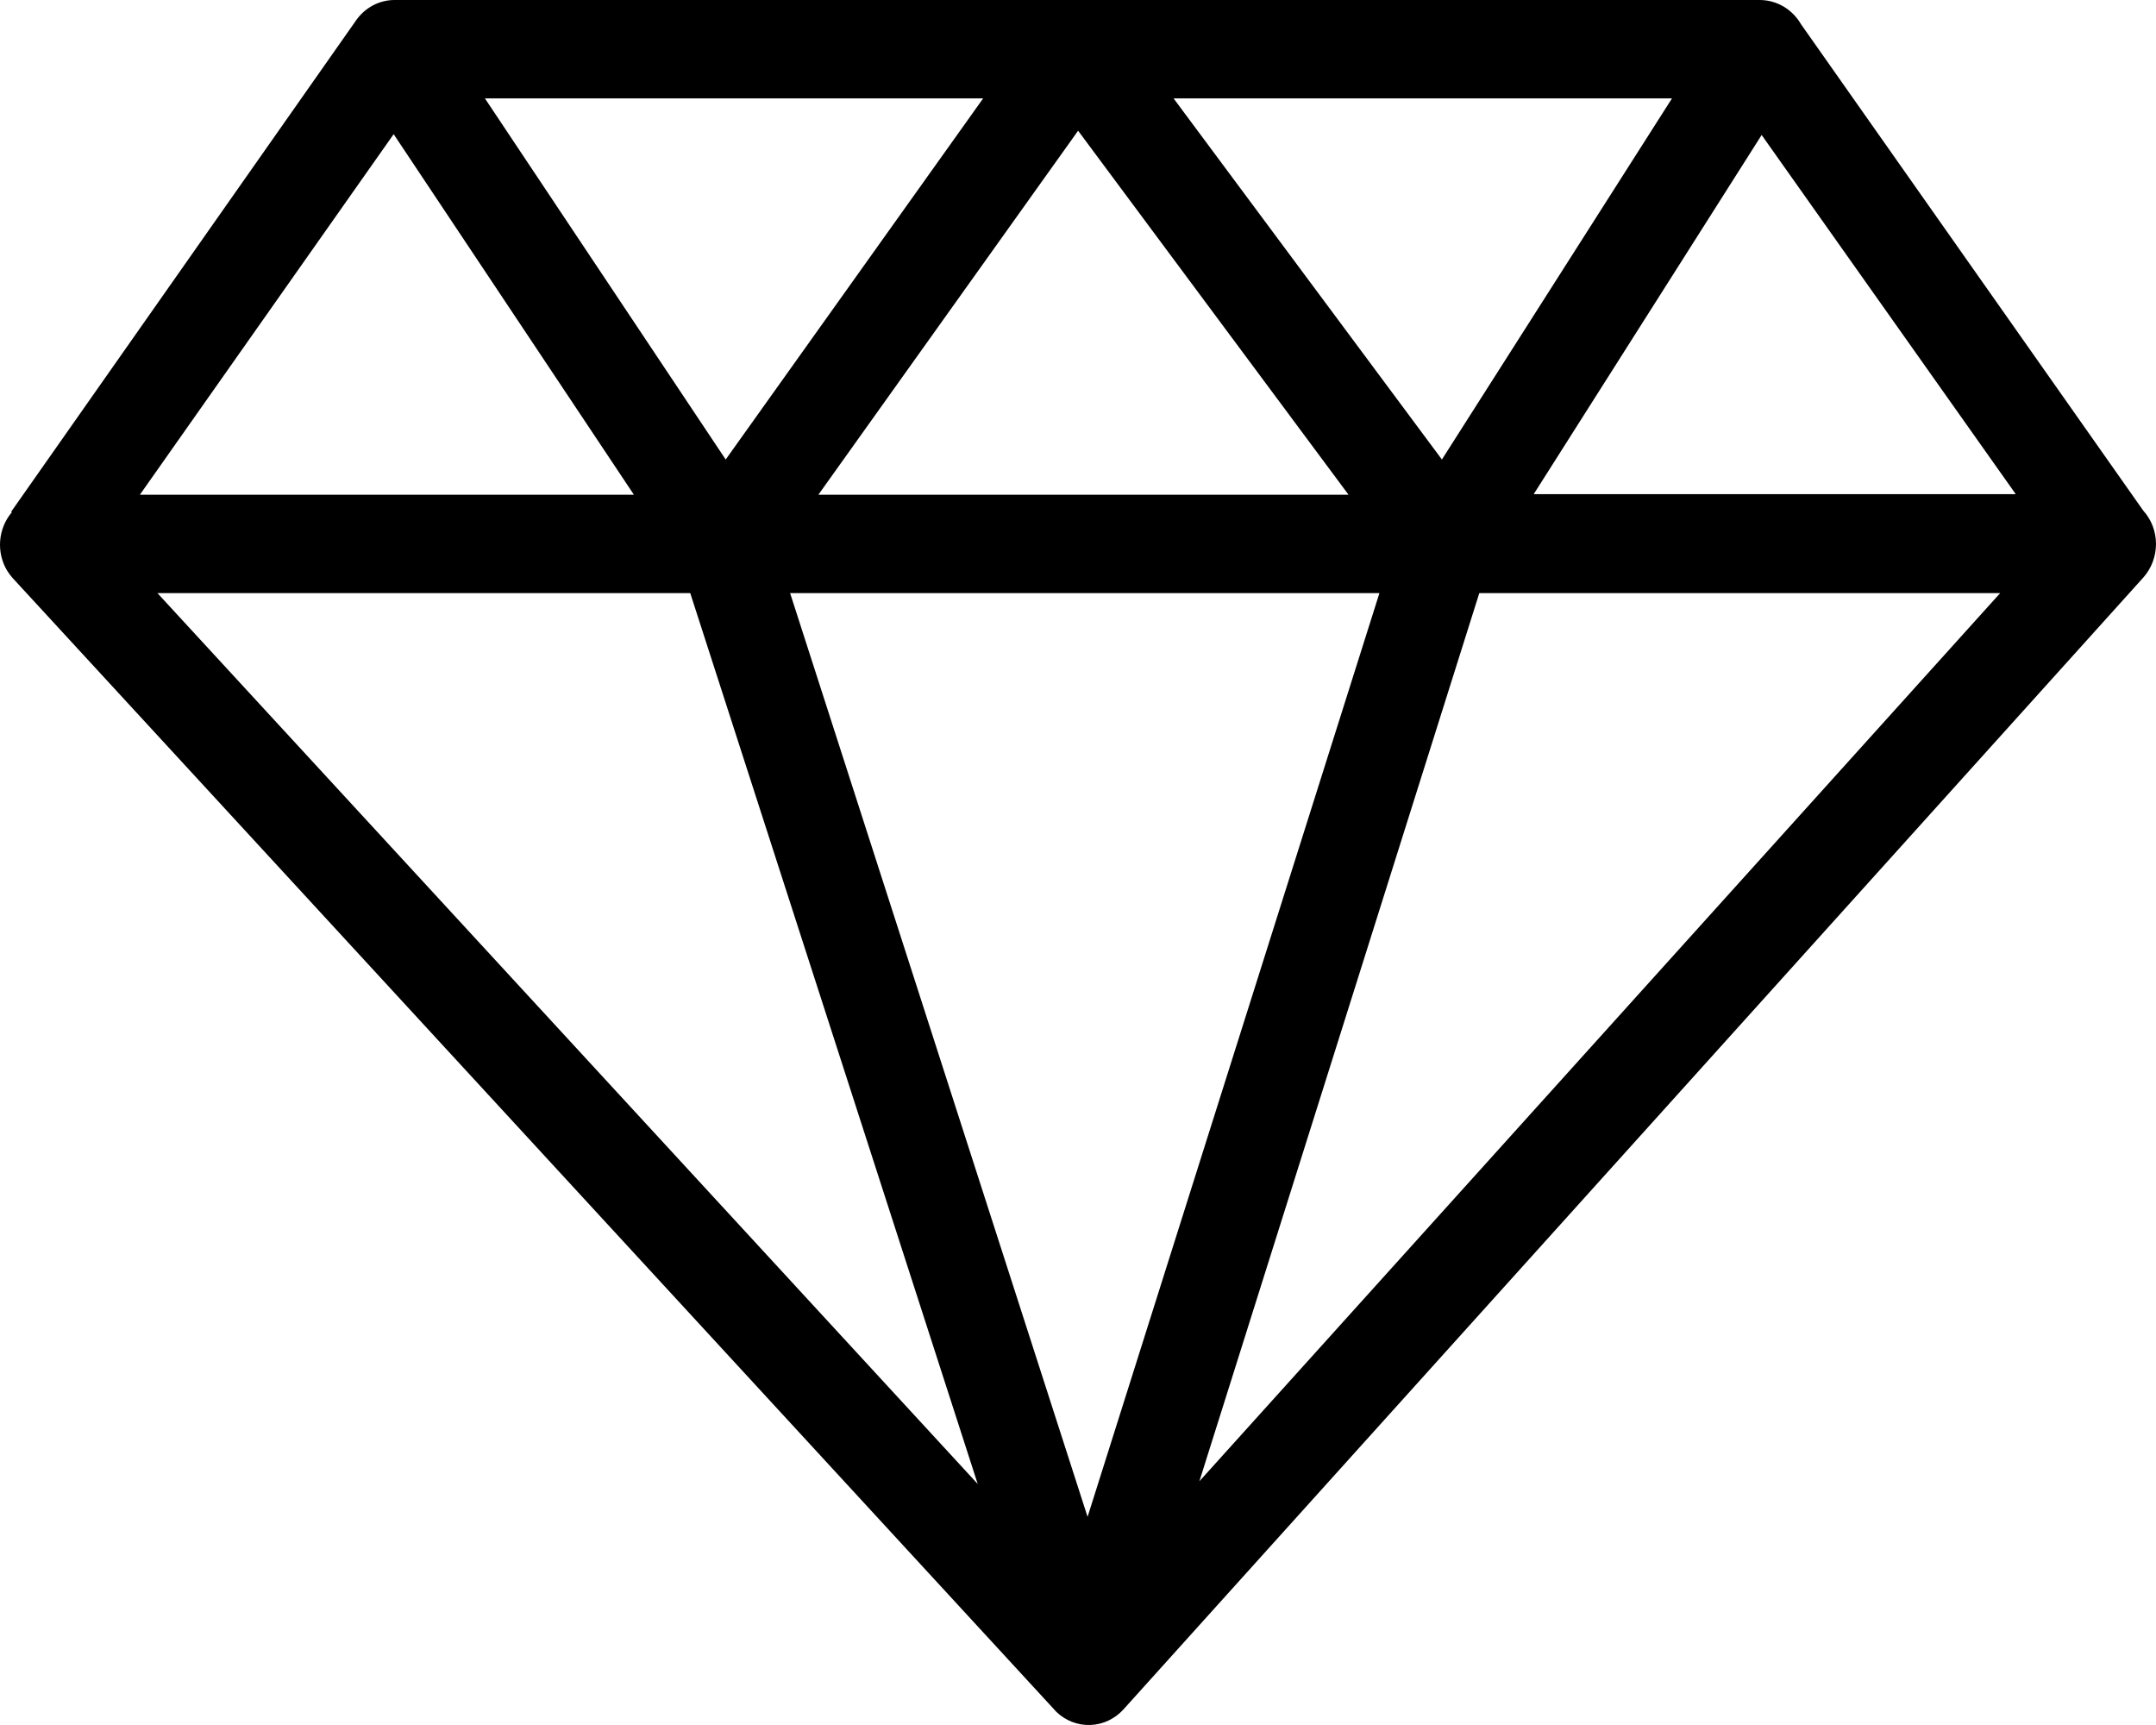 <?xml version="1.0" encoding="UTF-8"?> <svg xmlns="http://www.w3.org/2000/svg" width="125" height="100" viewBox="0 0 125 100" fill="none"><path d="M0.652 29.659L20.646 1.179C20.901 0.814 21.235 0.517 21.623 0.312C22.01 0.107 22.439 -9.50892e-05 22.874 6.3515e-08H102.035C102.515 0.002 102.986 0.131 103.403 0.377C103.82 0.622 104.169 0.974 104.416 1.4L124.257 29.595C124.734 30.12 124.999 30.812 125 31.532C124.999 32.258 124.734 32.957 124.257 33.489L65.141 99.09C64.894 99.364 64.598 99.585 64.269 99.741C63.94 99.897 63.584 99.984 63.222 99.998C62.86 100.012 62.499 99.952 62.16 99.821C61.82 99.69 61.509 99.492 61.244 99.237L61.081 99.058L0.734 33.511C0.617 33.38 0.511 33.239 0.418 33.09C0.105 32.57 -0.039 31.96 0.009 31.35C0.057 30.739 0.293 30.161 0.683 29.701L0.652 29.659ZM45.809 34.384L63.055 87.933L79.976 34.384H45.809ZM85.766 34.384L69.537 85.871L115.965 34.384H85.766ZM56.686 86.028L40.019 34.384H9.128L56.686 86.028ZM28.114 5.704L42.074 26.638L57.001 5.704H28.114ZM68.041 5.704L83.598 26.638L96.938 5.704H68.041ZM102.147 7.809L88.92 28.648H116.87L102.147 7.841V7.809ZM78.185 28.68L62.506 7.578L47.447 28.68H78.185ZM36.753 28.68L22.823 7.778L8.11 28.68H36.753Z" fill="black"></path></svg> 